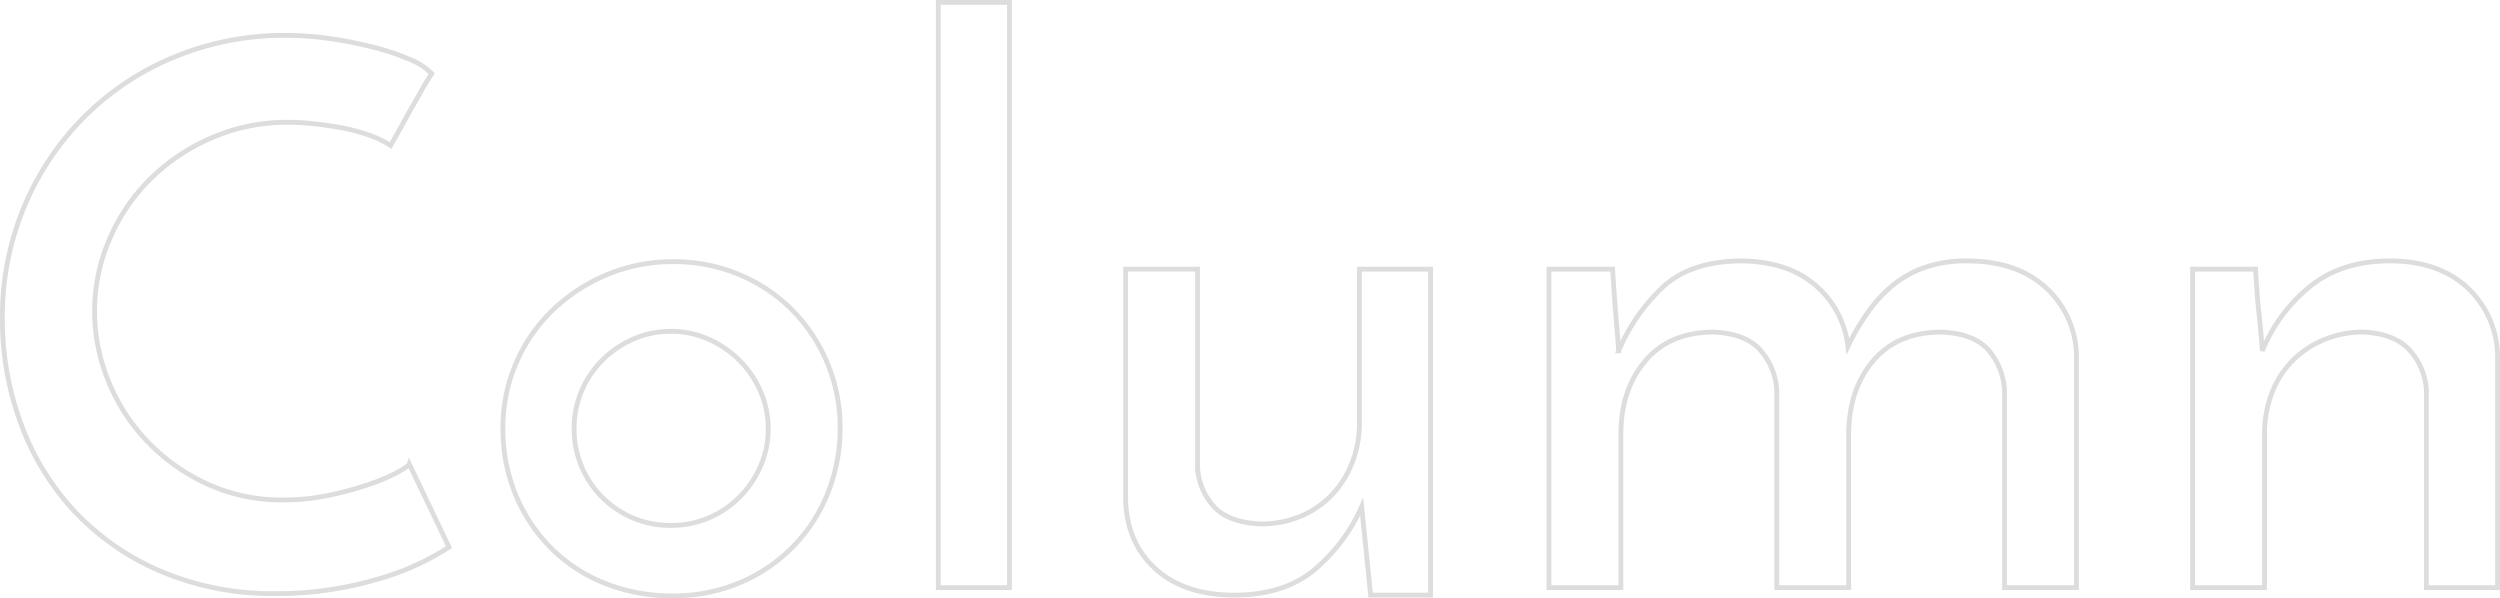 <svg xmlns="http://www.w3.org/2000/svg" width="517.15" height="123.76"><path data-name="Path 363025" d="M92.88 113.185a54.5 54.5 0 01-5.193 2.945 53.391 53.391 0 01-7.9 3.178 77.527 77.527 0 01-10.313 2.48 70.772 70.772 0 01-12.245 1.007 59.424 59.424 0 01-23.87-4.573 53.125 53.125 0 01-17.825-12.323 53.436 53.436 0 01-11.16-18.135A62 62 0 01.499 65.909a58.62 58.62 0 014.65-23.483 57.842 57.842 0 0112.633-18.6 57.182 57.182 0 0118.6-12.167 59.428 59.428 0 0122.708-4.34 64.175 64.175 0 019.378.7 84.935 84.935 0 018.912 1.783 48.968 48.968 0 017.363 2.48 13.414 13.414 0 014.572 2.945q-1.4 2.17-2.17 3.565t-1.628 2.863q-.853 1.472-1.86 3.332t-2.867 5.115a20.232 20.232 0 00-4.495-2.17 37.392 37.392 0 00-5.5-1.473q-2.868-.542-5.812-.853a50.88 50.88 0 00-5.27-.31 39.229 39.229 0 00-16.046 3.259 41.493 41.493 0 00-12.71 8.6 38.969 38.969 0 00-8.37 12.478 37.372 37.372 0 00-3.022 14.725 38.144 38.144 0 002.867 14.497 39.255 39.255 0 008.06 12.478 40.753 40.753 0 0012.322 8.757 36.88 36.88 0 0015.81 3.333 45.258 45.258 0 009.61-1.007 70.862 70.862 0 008.213-2.251 38.331 38.331 0 005.813-2.48q2.248-1.24 2.4-1.705zm11.16-24.645a33.437 33.437 0 012.712-13.407 33.568 33.568 0 017.518-10.928 36.227 36.227 0 0111.238-7.362 34.939 34.939 0 0113.717-2.713 34.771 34.771 0 0113.795 2.713 33.67 33.67 0 0110.927 7.362 34.4 34.4 0 017.207 10.928 34.286 34.286 0 012.635 13.407 35.778 35.778 0 01-2.557 13.485 33.41 33.41 0 01-7.207 11.082 33.946 33.946 0 01-11 7.44 35.171 35.171 0 01-13.95 2.713 37.187 37.187 0 01-13.64-2.48 33.019 33.019 0 01-11.088-7.053 33.848 33.848 0 01-7.518-11.005 35.267 35.267 0 01-2.789-14.182zm14.725.155a19.78 19.78 0 001.55 7.827 19.92 19.92 0 004.262 6.355 19.92 19.92 0 006.355 4.262 19.78 19.78 0 007.827 1.55 19.78 19.78 0 007.827-1.55 19.92 19.92 0 006.355-4.262 21.021 21.021 0 004.34-6.355 18.967 18.967 0 001.628-7.827 18.967 18.967 0 00-1.628-7.827 21.021 21.021 0 00-4.34-6.355 21.021 21.021 0 00-6.355-4.34 18.967 18.967 0 00-7.827-1.628 18.967 18.967 0 00-7.827 1.628 21.021 21.021 0 00-6.355 4.34 19.92 19.92 0 00-4.262 6.355 19.78 19.78 0 00-1.551 7.827zm90.054 32.86h-14.724V.5h14.725zm87.11 1.55h-12.4l-1.86-18.29a35.8 35.8 0 01-9.842 13.1q-6.28 5.19-16.508 5.19t-16.197-5.35q-5.968-5.345-6.275-14.18v-47.9h14.88v40.92a12.98 12.98 0 003.33 8.143q3.022 3.332 9.69 3.642a21.157 21.157 0 008.215-1.55 19.115 19.115 0 006.432-4.34 20.2 20.2 0 004.263-6.665 22.329 22.329 0 001.55-8.37V55.68h14.722zm24.49-67.425h13.176q.155 2.79.31 4.96t.31 4.108q.155 1.938.31 3.8t.31 4.03a38.613 38.613 0 019.378-13.407q5.658-5.038 15.577-5.193 9.765 0 15.577 4.882a19.558 19.558 0 016.9 12.788 47.88 47.88 0 014.185-7.13 28.3 28.3 0 015.192-5.58 22.047 22.047 0 016.588-3.643 25.987 25.987 0 018.68-1.317q10.23 0 16.275 5.5a19.466 19.466 0 016.355 14.338v47.739h-14.88V80.79a13.887 13.887 0 00-3.255-8.292q-2.945-3.487-9.765-3.8-9.145 0-14.182 5.967t-5.04 15.27v31.62h-14.88V80.79a13.65 13.65 0 00-3.332-8.292q-3.022-3.487-9.687-3.8-9.145 0-14.183 5.967T335.3 89.78v31.775h-14.88zm133.145 0h13.02q.31 5.58.7 9.068t.7 7.827a33.409 33.409 0 0110.075-13.485q6.51-5.115 16.275-5.115 10.075 0 16.042 5.5a19.593 19.593 0 016.271 14.34v47.74h-14.722V80.79a13.429 13.429 0 00-3.41-8.292q-3.1-3.487-9.61-3.8a20.83 20.83 0 00-8.292 1.627 19.889 19.889 0 00-6.51 4.418 19.231 19.231 0 00-4.185 6.665 23.369 23.369 0 00-1.473 8.37v31.777h-14.88z" fill="none" stroke="#ddd"/></svg>